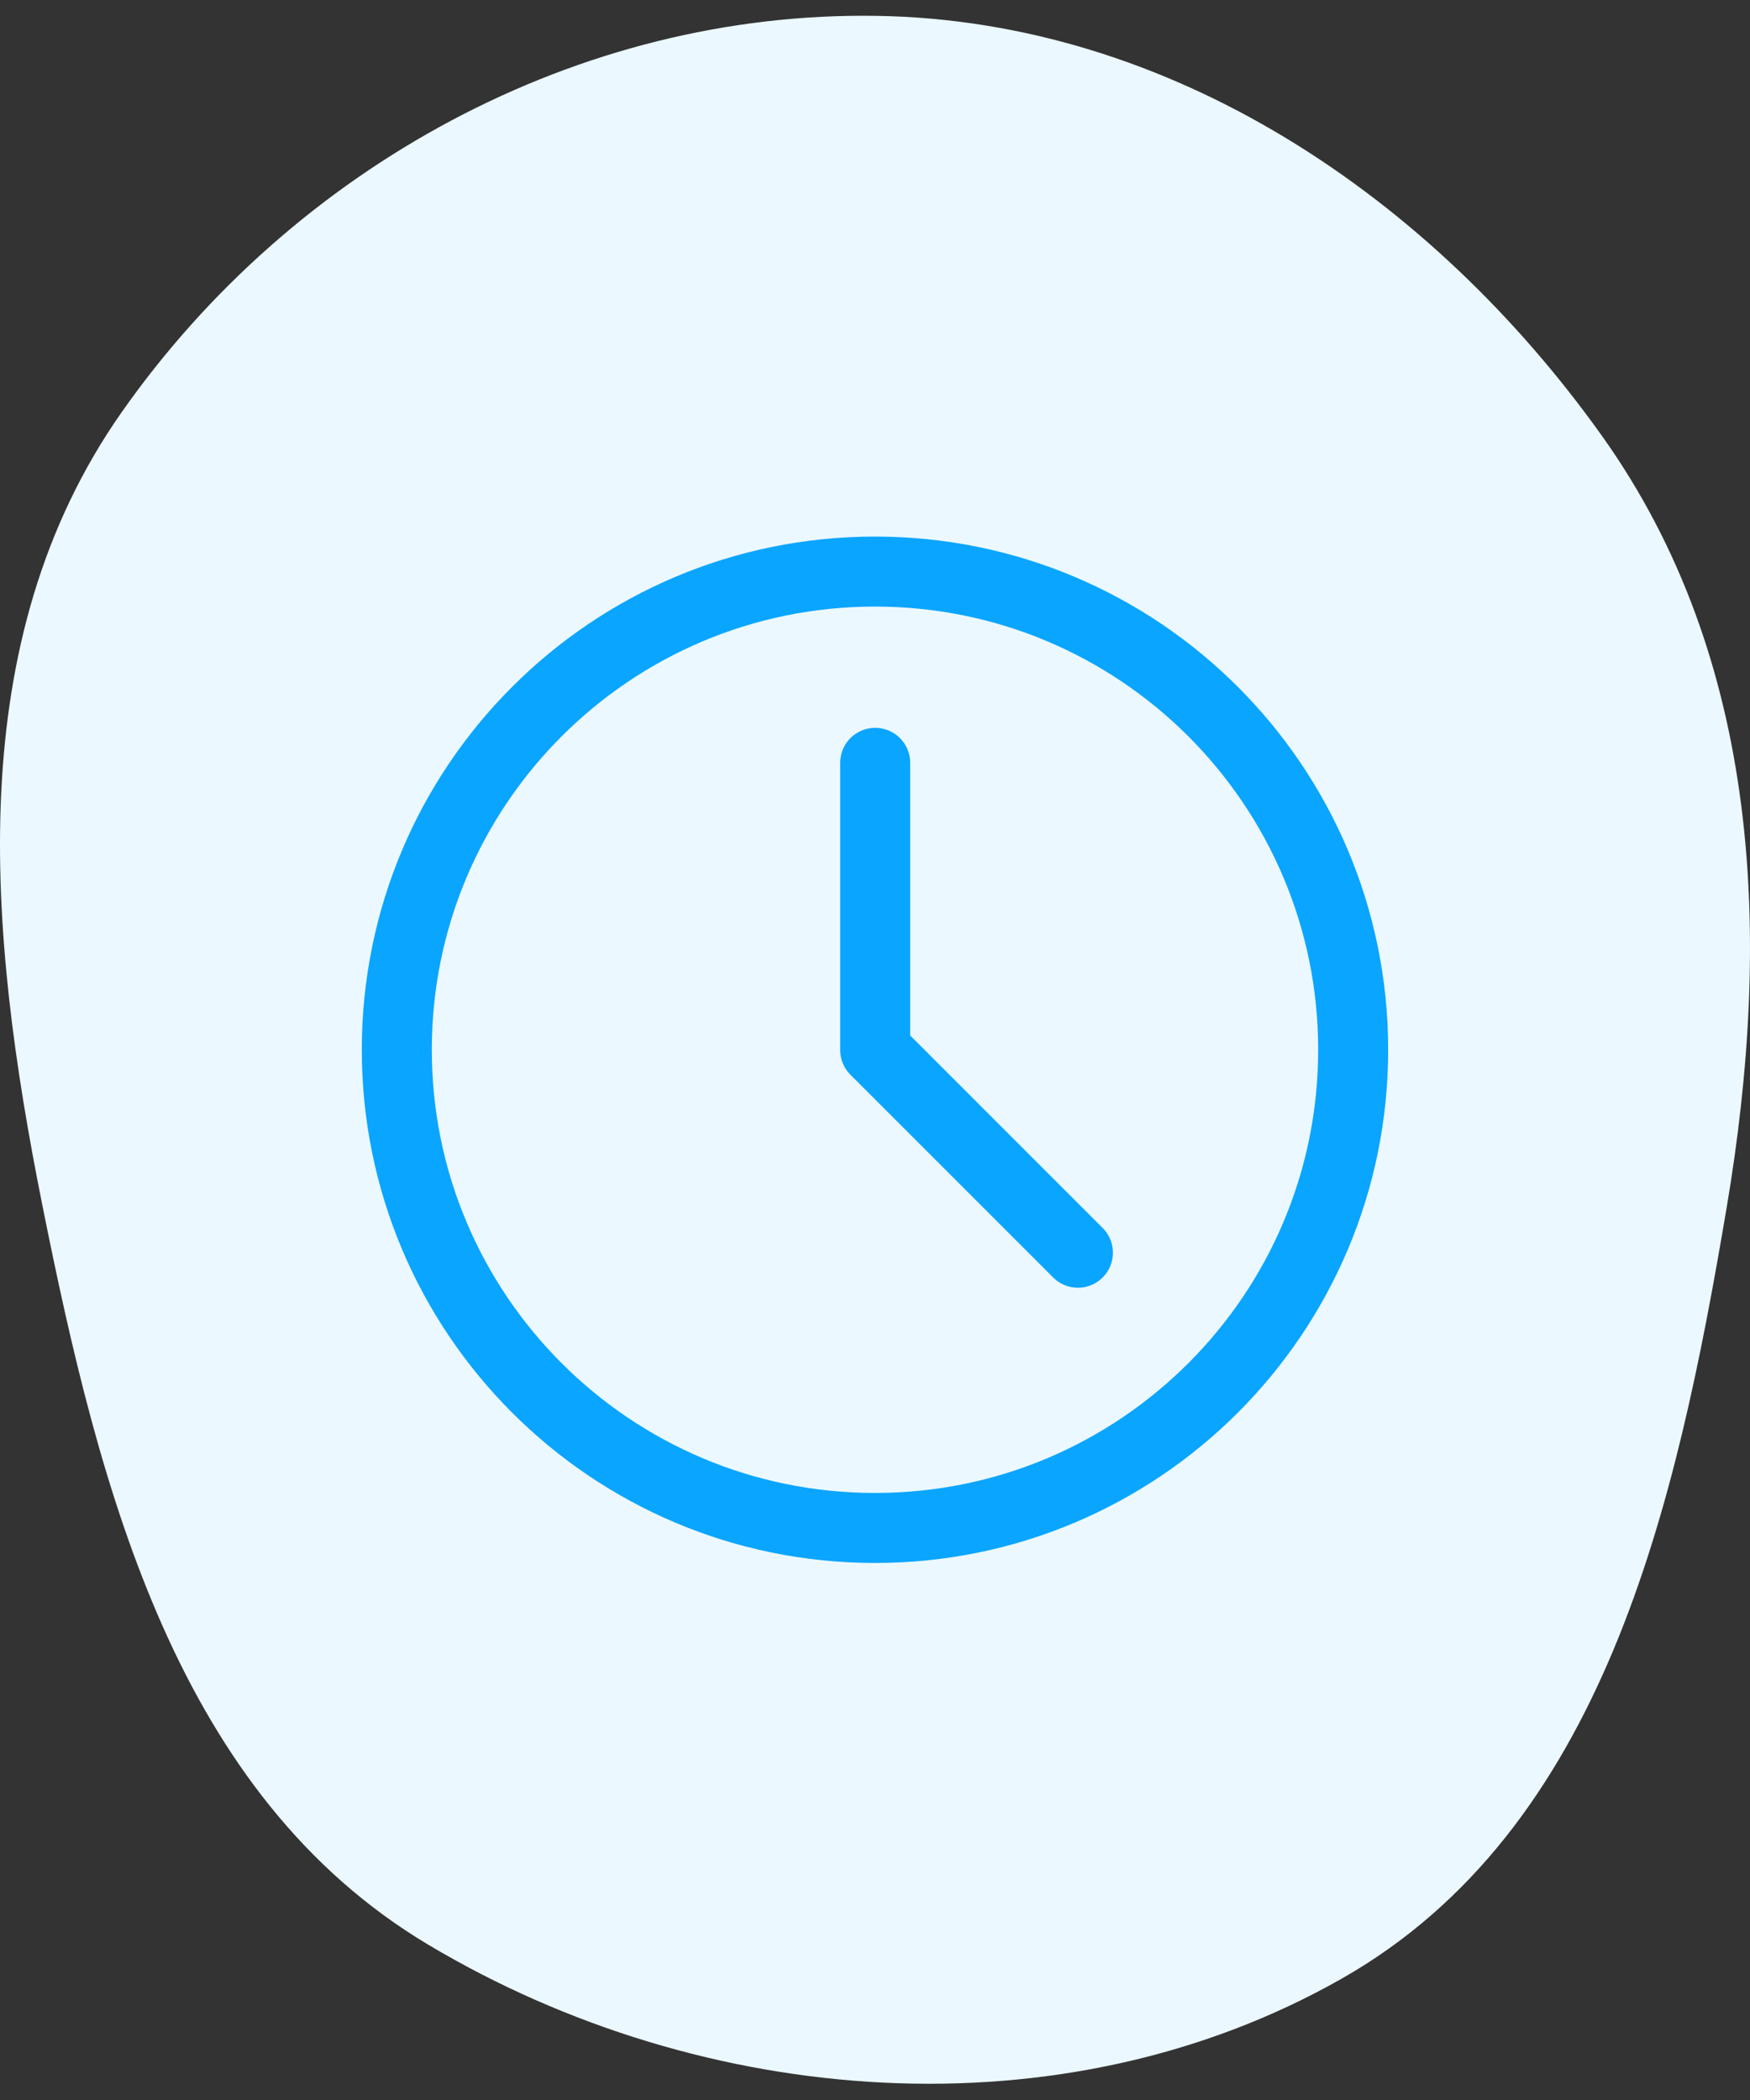 <svg width="75" height="90" viewBox="0 0 75 90" fill="none" xmlns="http://www.w3.org/2000/svg">
<rect x="0" y="0" width="75" height="90" fill="#333333" stroke="none"/>
<path fill-rule="evenodd" clip-rule="evenodd" d="M37.588 0.68C50.18 0.884 61.349 8.428 68.657 18.683C75.479 28.255 75.953 40.18 73.997 51.77C71.842 64.538 68.757 78.407 57.497 84.802C45.559 91.581 30.17 90.384 18.375 83.357C7.591 76.932 4.273 63.935 1.81 51.626C-0.54 39.884 -1.657 27.451 5.225 17.651C12.591 7.164 24.774 0.471 37.588 0.68Z" fill="#EBF8FF"/>
<path d="M37.5 65.484C48.818 65.484 57.993 56.309 57.993 44.99C57.993 33.671 48.818 24.496 37.5 24.496C26.181 24.496 17.006 33.671 17.006 44.99C17.006 56.309 26.181 65.484 37.5 65.484Z" stroke="#0AA5FF" stroke-width="3" stroke-linejoin="round"/>
<path d="M37.508 32.693V44.999L46.196 53.688" stroke="#0AA5FF" stroke-width="3" stroke-linecap="round" stroke-linejoin="round"/>
</svg>
